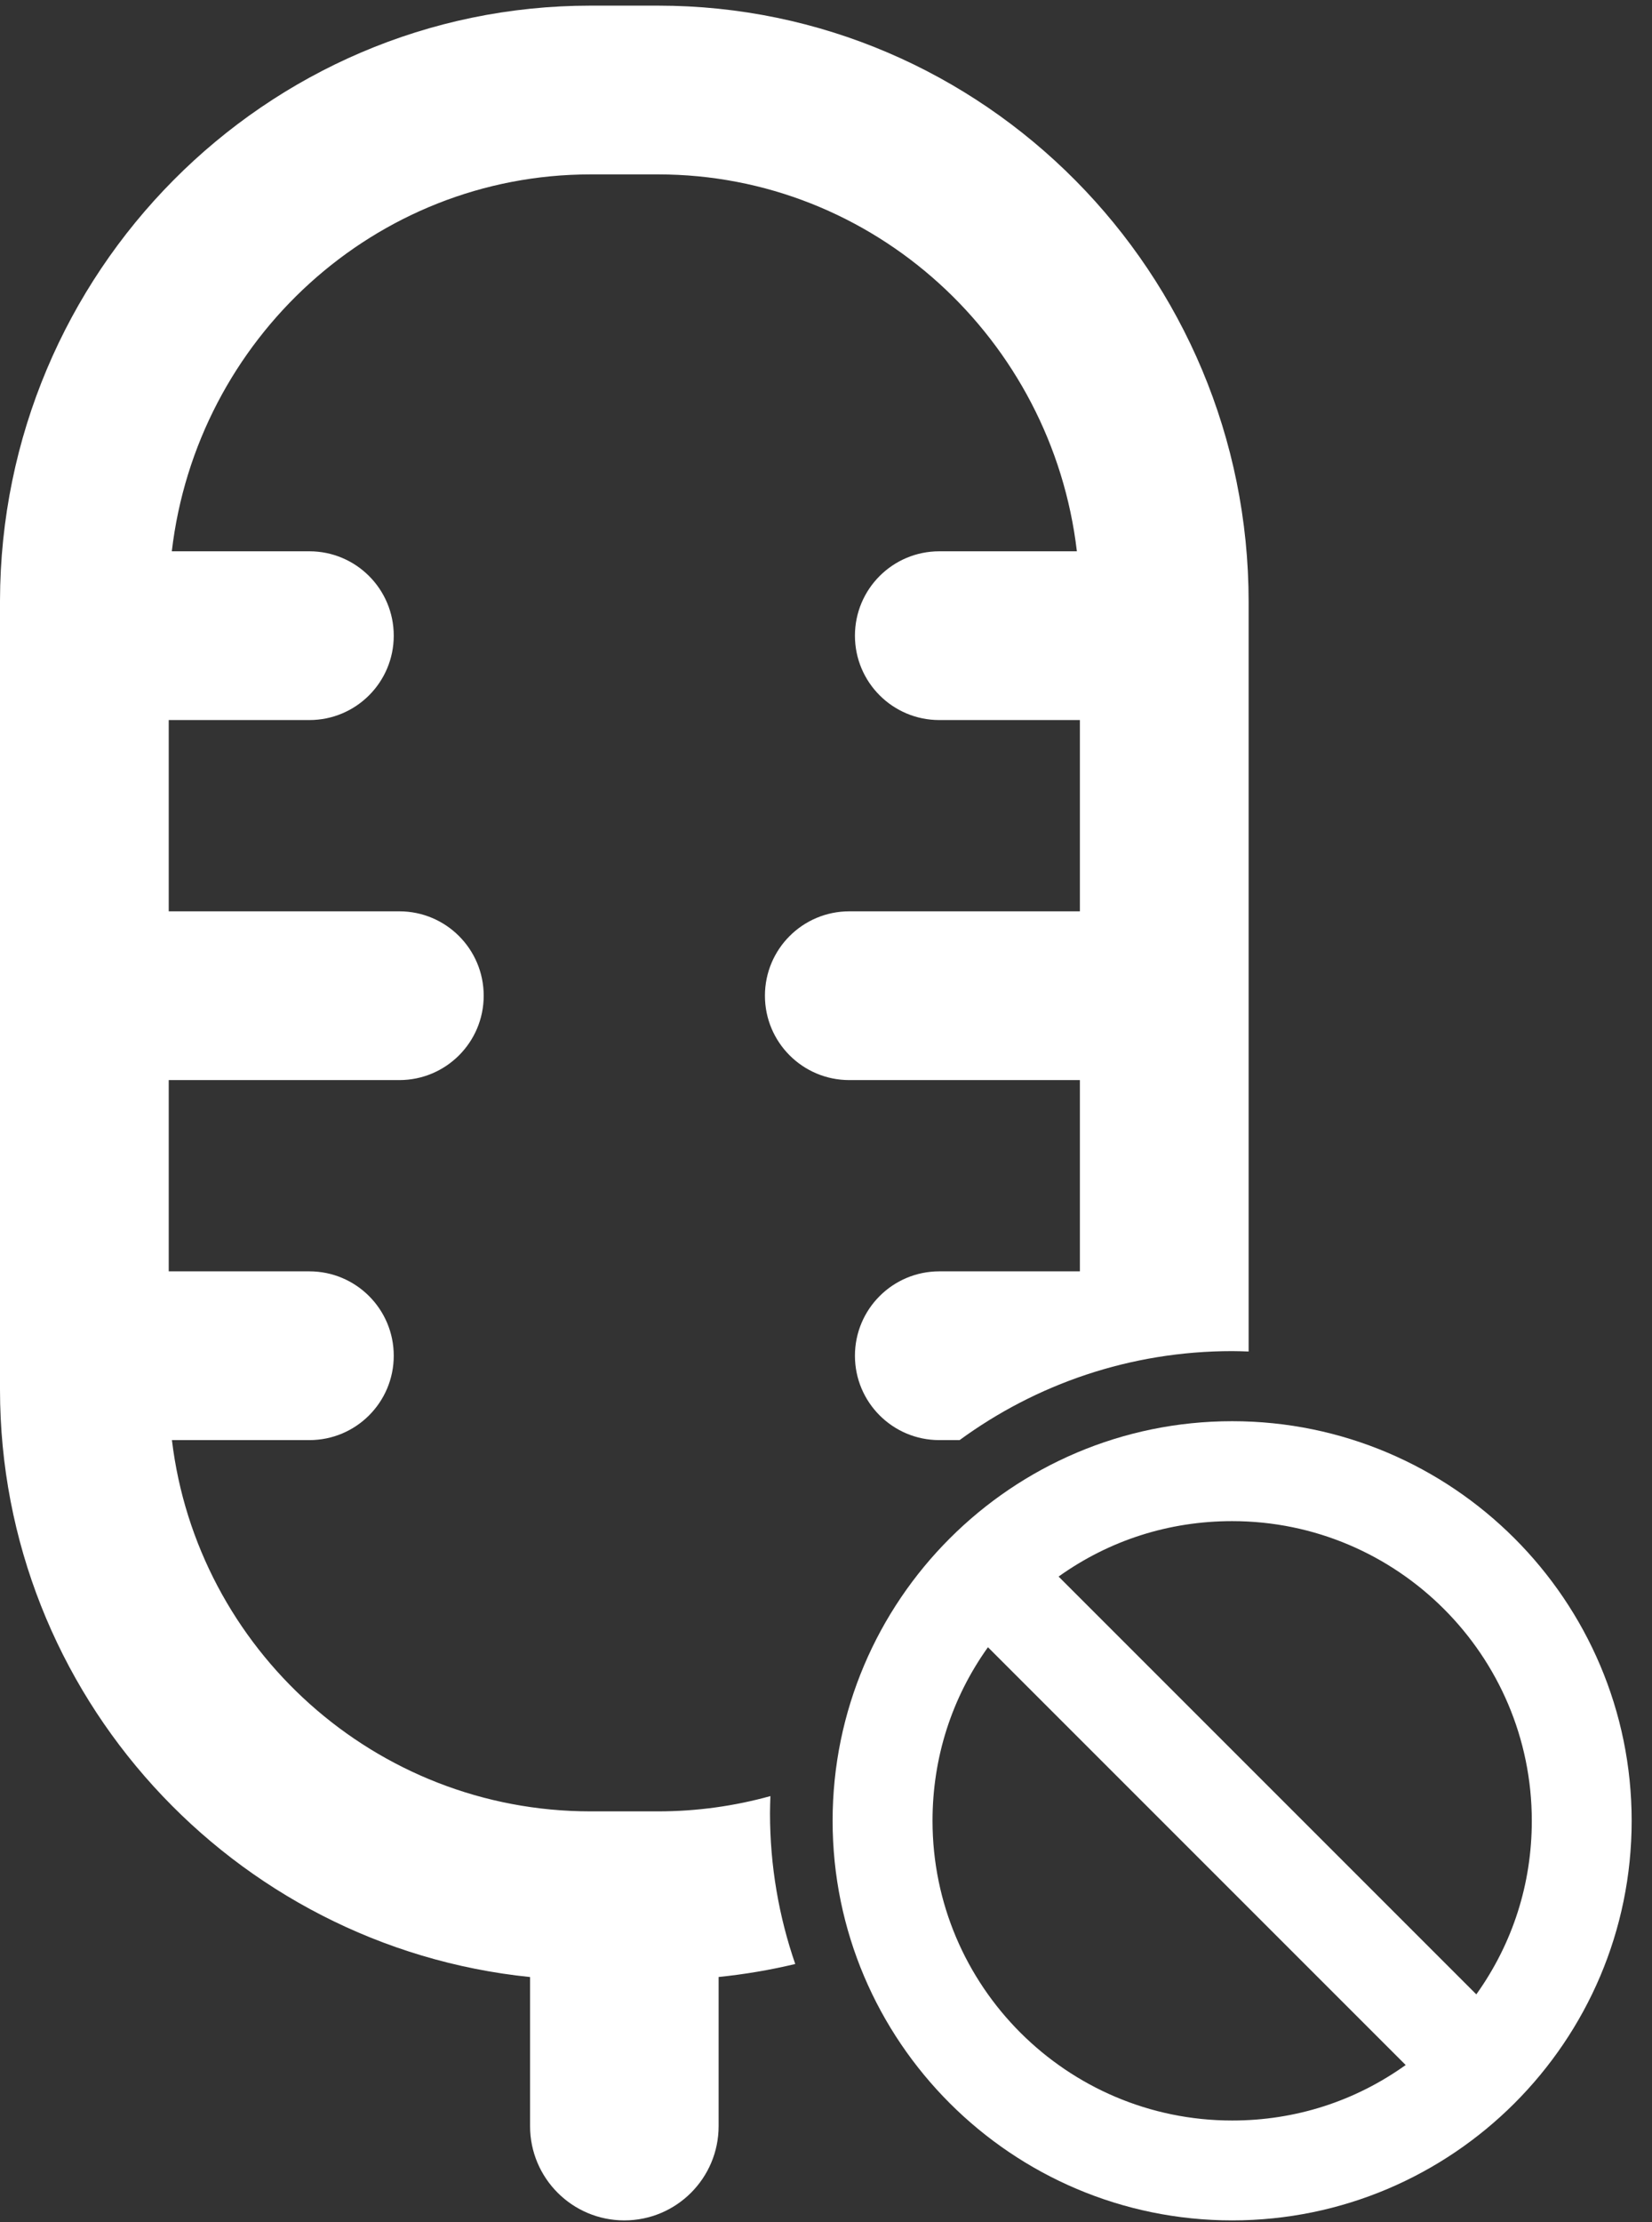 <?xml version="1.0" encoding="UTF-8"?>
<svg width="29px" height="39px" viewBox="0 0 29 39" version="1.1" xmlns="http://www.w3.org/2000/svg" xmlns:xlink="http://www.w3.org/1999/xlink">
    <rect x="0" y="0" width="29" height="39" fill="#333333" stroke="none"/>
    <!-- Generator: Sketch 63.1 (92452) - https://sketch.com -->
    <title>Group 6</title>
    <desc>Created with Sketch.</desc>
    <g id="v02" stroke="none" stroke-width="1" fill="none" fill-rule="evenodd">
        <g id="Marca_v02" transform="translate(-760, -2302)" fill="#FFFFFF">
            <g id="Group-20" transform="translate(735, 2285)">
                <g id="Group-7" transform="translate(24, 16)">
                    <g id="Group-6" transform="translate(0.613, 0.852)">
                        <path d="M11.939,0.247 L10.754,0.247 C5.044,0.247 0.398,4.931 0.387,10.693 L0.387,24.535 C0.387,29.893 4.473,34.314 9.692,34.848 L9.692,37.464 C9.692,38.378 10.433,39.119 11.347,39.119 C12.261,39.119 13.002,38.378 13.002,37.464 L13.002,34.847 C13.46,34.8 13.909,34.724 14.347,34.619 C14.061,33.79 13.904,32.901 13.904,31.974 C13.904,31.873 13.908,31.773 13.911,31.672 C13.283,31.846 12.622,31.94 11.939,31.94 L10.754,31.94 C6.972,31.94 3.845,29.089 3.405,25.424 L5.818,25.424 C6.636,25.424 7.299,24.761 7.299,23.943 C7.299,23.125 6.636,22.462 5.818,22.462 L3.349,22.462 L3.349,19.105 L7.397,19.105 C8.215,19.105 8.878,18.442 8.878,17.624 C8.878,16.806 8.215,16.143 7.397,16.143 L3.349,16.143 L3.349,12.786 L5.818,12.786 C6.636,12.786 7.299,12.123 7.299,11.305 C7.299,10.487 6.636,9.824 5.818,9.824 L3.403,9.824 C3.838,6.104 6.968,3.209 10.754,3.209 L11.939,3.209 C15.725,3.209 18.855,6.104 19.291,9.824 L16.876,9.824 C16.058,9.824 15.395,10.487 15.395,11.305 C15.395,12.123 16.058,12.786 16.876,12.786 L19.344,12.786 L19.344,16.143 L15.296,16.143 C14.478,16.143 13.815,16.806 13.815,17.624 C13.815,18.442 14.478,19.105 15.296,19.105 L19.344,19.105 L19.344,22.462 L16.876,22.462 C16.058,22.462 15.395,23.125 15.395,23.943 C15.395,24.761 16.058,25.424 16.876,25.424 L17.232,25.424 C18.574,24.442 20.227,23.862 22.017,23.862 C22.114,23.862 22.21,23.866 22.306,23.869 L22.306,10.712 C22.306,4.941 17.656,0.247 11.939,0.247" id="Fill-1"></path>
                        <path d="M26.303,35.152 L18.97,27.819 C19.863,27.181 20.91,26.846 22.017,26.846 C24.917,26.846 27.277,29.205 27.277,32.106 C27.277,33.213 26.941,34.259 26.303,35.152 M22.017,37.366 C19.116,37.366 16.757,35.006 16.757,32.106 C16.757,30.999 17.092,29.952 17.73,29.059 L25.063,36.392 C24.17,37.03 23.124,37.366 22.017,37.366 M22.017,25.092 C18.15,25.092 15.003,28.239 15.003,32.106 C15.003,35.973 18.15,39.119 22.017,39.119 C25.884,39.119 29.03,35.973 29.03,32.106 C29.03,28.239 25.884,25.092 22.017,25.092" id="Fill-4"></path>
                    </g>
                </g>
            </g>
        </g>
    </g>
</svg>